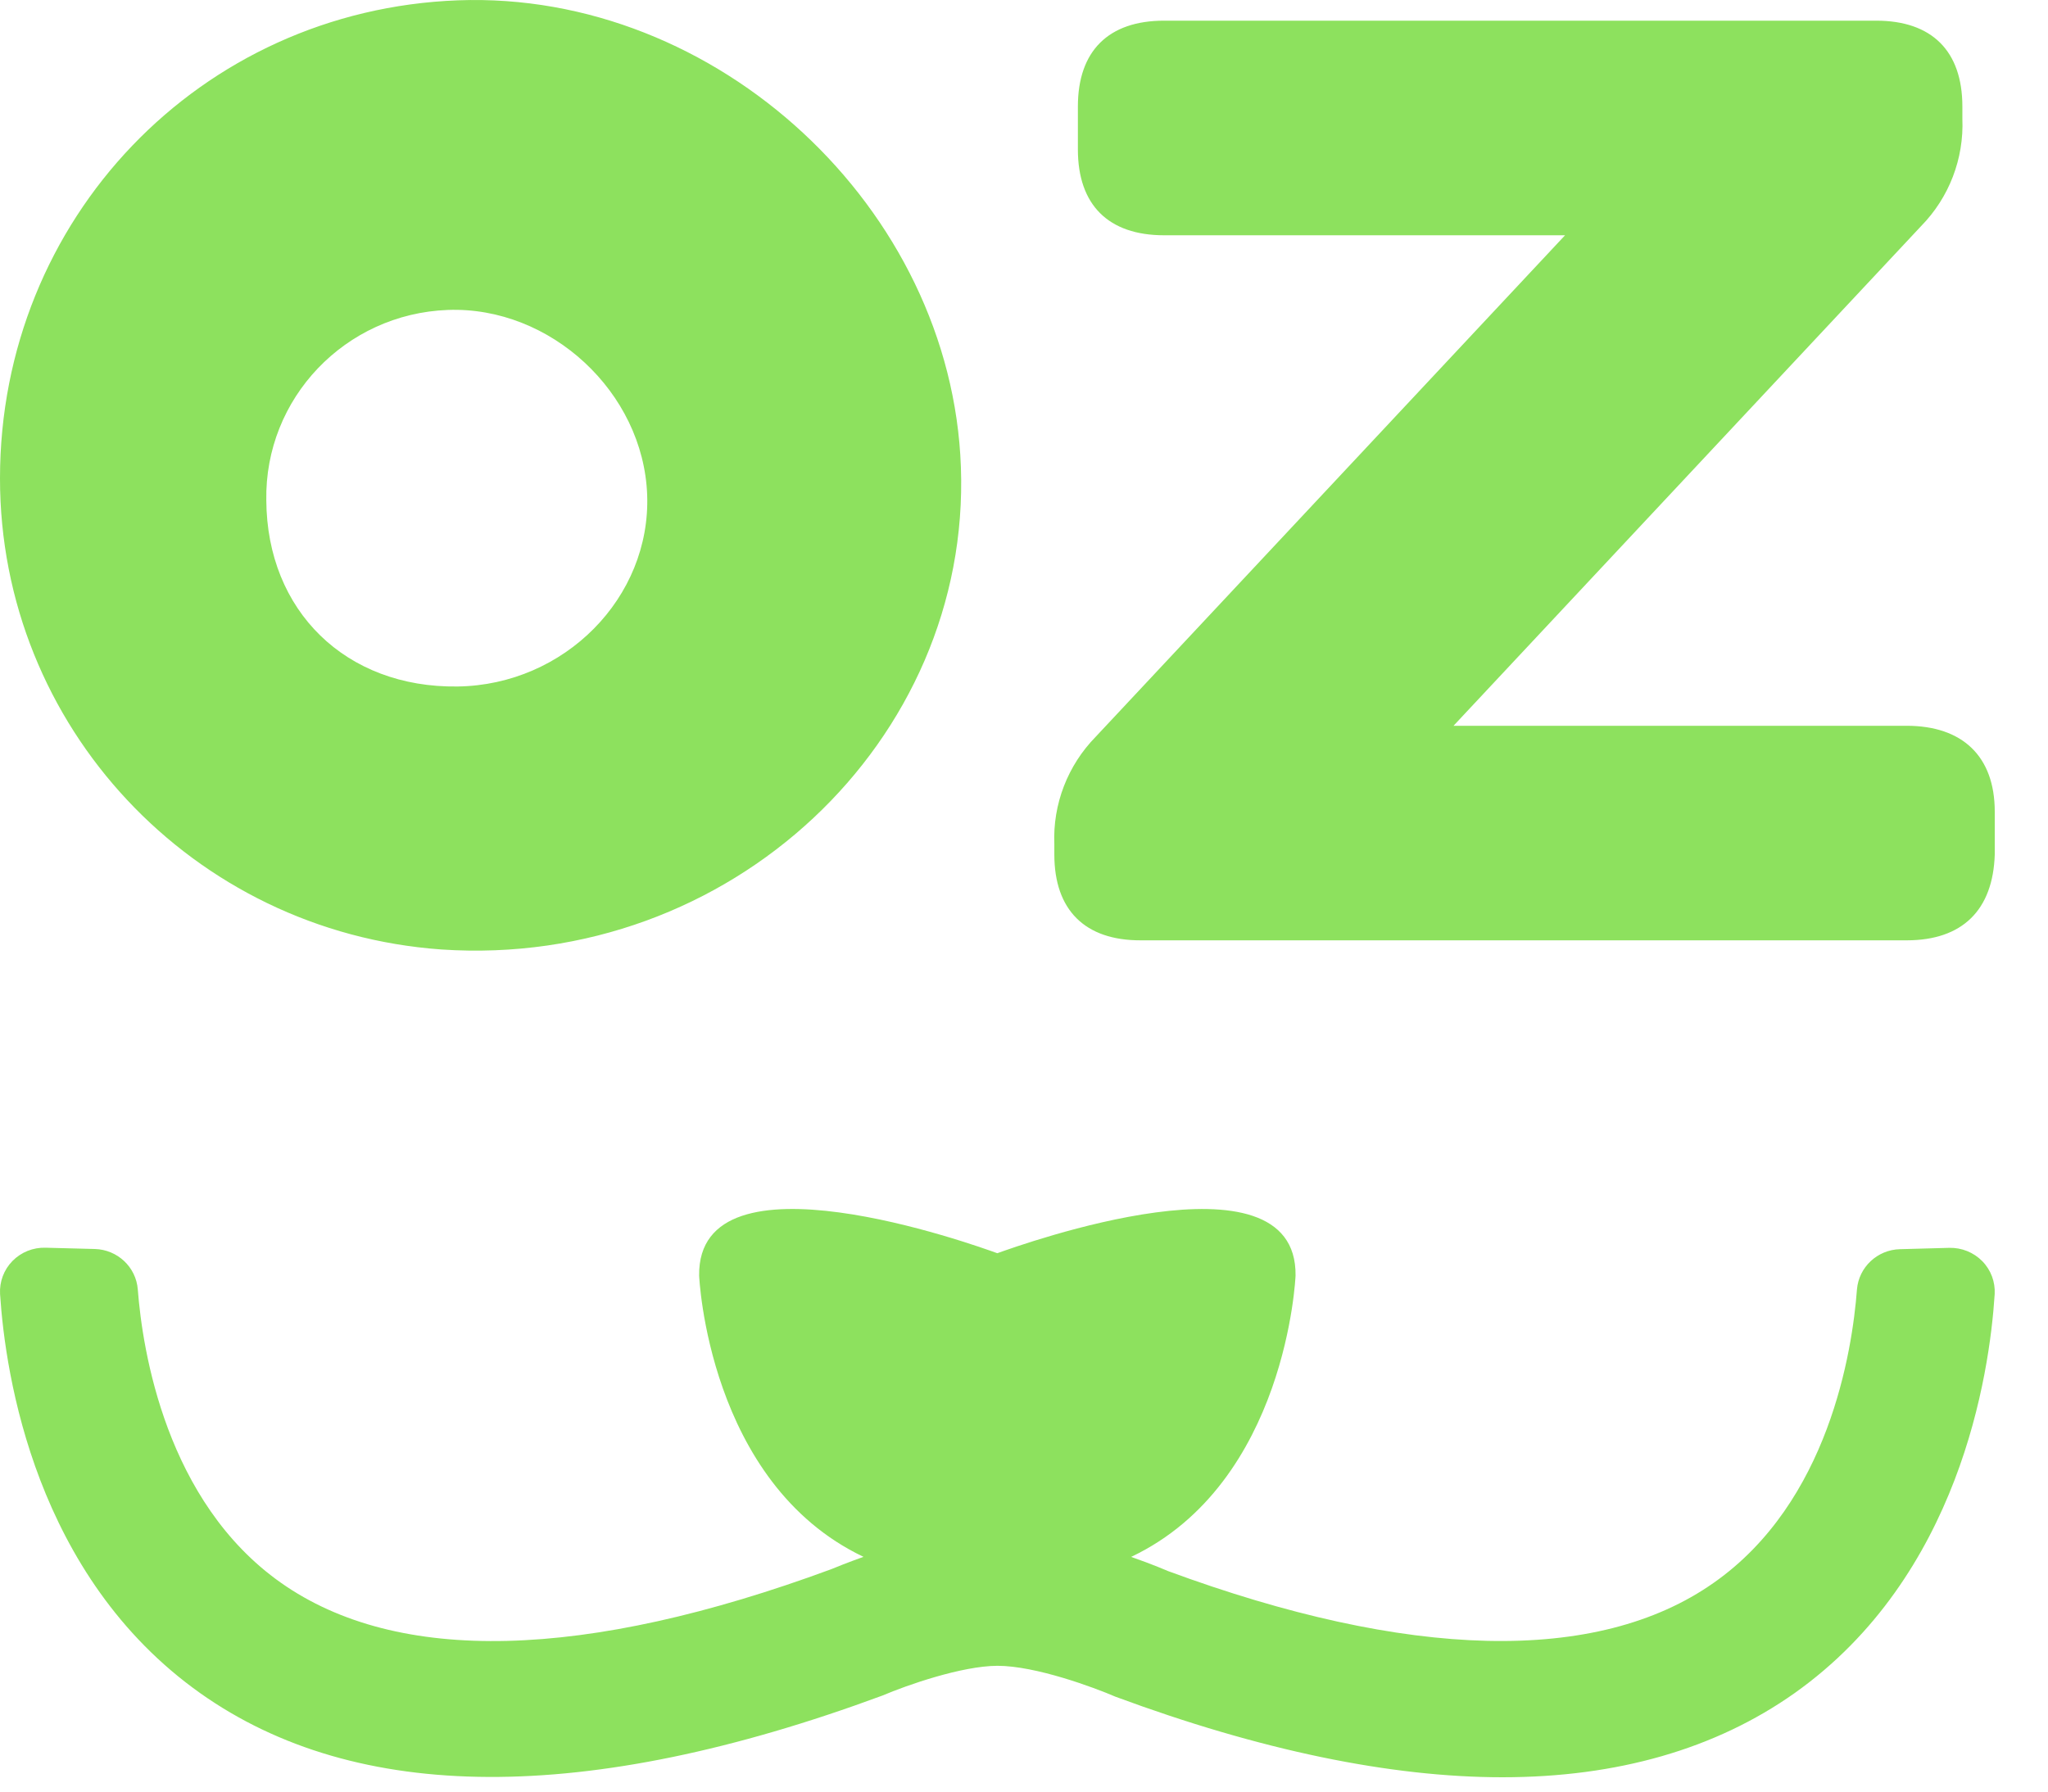 <svg xmlns="http://www.w3.org/2000/svg" width="32" height="28" viewBox="0 0 32 28">
  <path fill="#8DE15E" d="M16.474 13.355L16.474 13.193C16.448 12.568 16.683 11.961 17.121 11.514L24.454 3.677 18.189 3.677C17.317 3.677 16.842 3.201 16.842 2.336L16.842 1.664C16.842.796 17.32.323 18.189.323L29.316.323C30.186.323 30.662.798 30.662 1.664L30.662 1.855C30.688 2.48 30.455 3.088 30.016 3.535L22.711 11.343 29.792 11.343C30.662 11.343 31.168 11.819 31.168 12.684L31.168 13.355C31.141 14.223 30.662 14.696 29.792 14.696L17.822 14.696C16.953 14.698 16.474 14.223 16.474 13.355zM7.156.005C3.125.156 0 3.423 0 7.475-.002 11.347 3.008 14.562 6.896 14.839 11.414 15.143 15.17 11.573 15.014 7.299 14.87 3.253 11.203-.147 7.156.005zM7.148 10.729C5.405 10.752 4.171 9.55 4.161 7.819 4.133 6.226 5.393 4.904 6.996 4.844 8.6 4.784 10.053 6.13 10.112 7.734 10.17 9.338 8.823 10.706 7.148 10.729zM30.974 19.711C30.839 19.573 30.651 19.497 30.456 19.502L29.687 19.523C29.333 19.532 29.044 19.804 29.015 20.152 28.942 21.118 28.575 23.476 26.778 24.736 24.957 26.019 21.998 25.936 18.246 24.552 18.246 24.552 18.016 24.451 17.674 24.332 20.112 23.174 20.243 19.935 20.243 19.935 20.27 17.898 15.937 19.459 15.583 19.586 15.231 19.459 10.898 17.897 10.924 19.935 10.924 19.935 11.057 23.172 13.492 24.331 13.248 24.419 13.056 24.495 12.989 24.524 9.136 25.946 6.211 26.02 4.389 24.736 2.593 23.47 2.226 21.105 2.153 20.152 2.126 19.803 1.836 19.53 1.482 19.52L.712 19.5C.518 19.494.331 19.569.195 19.707.06 19.845-.01 20.032.001 20.224.083 21.491.552 24.635 3.129 26.462 5.567 28.189 9.151 28.214 13.791 26.498 14.166 26.338 15.023 26.037 15.583 26.034 16.184 26.034 17.095 26.373 17.429 26.517 19.686 27.353 21.721 27.776 23.475 27.776 25.269 27.776 26.805 27.334 28.039 26.462 30.616 24.635 31.086 21.491 31.167 20.224 31.177 20.034 31.108 19.848 30.974 19.711z"/>
</svg>
